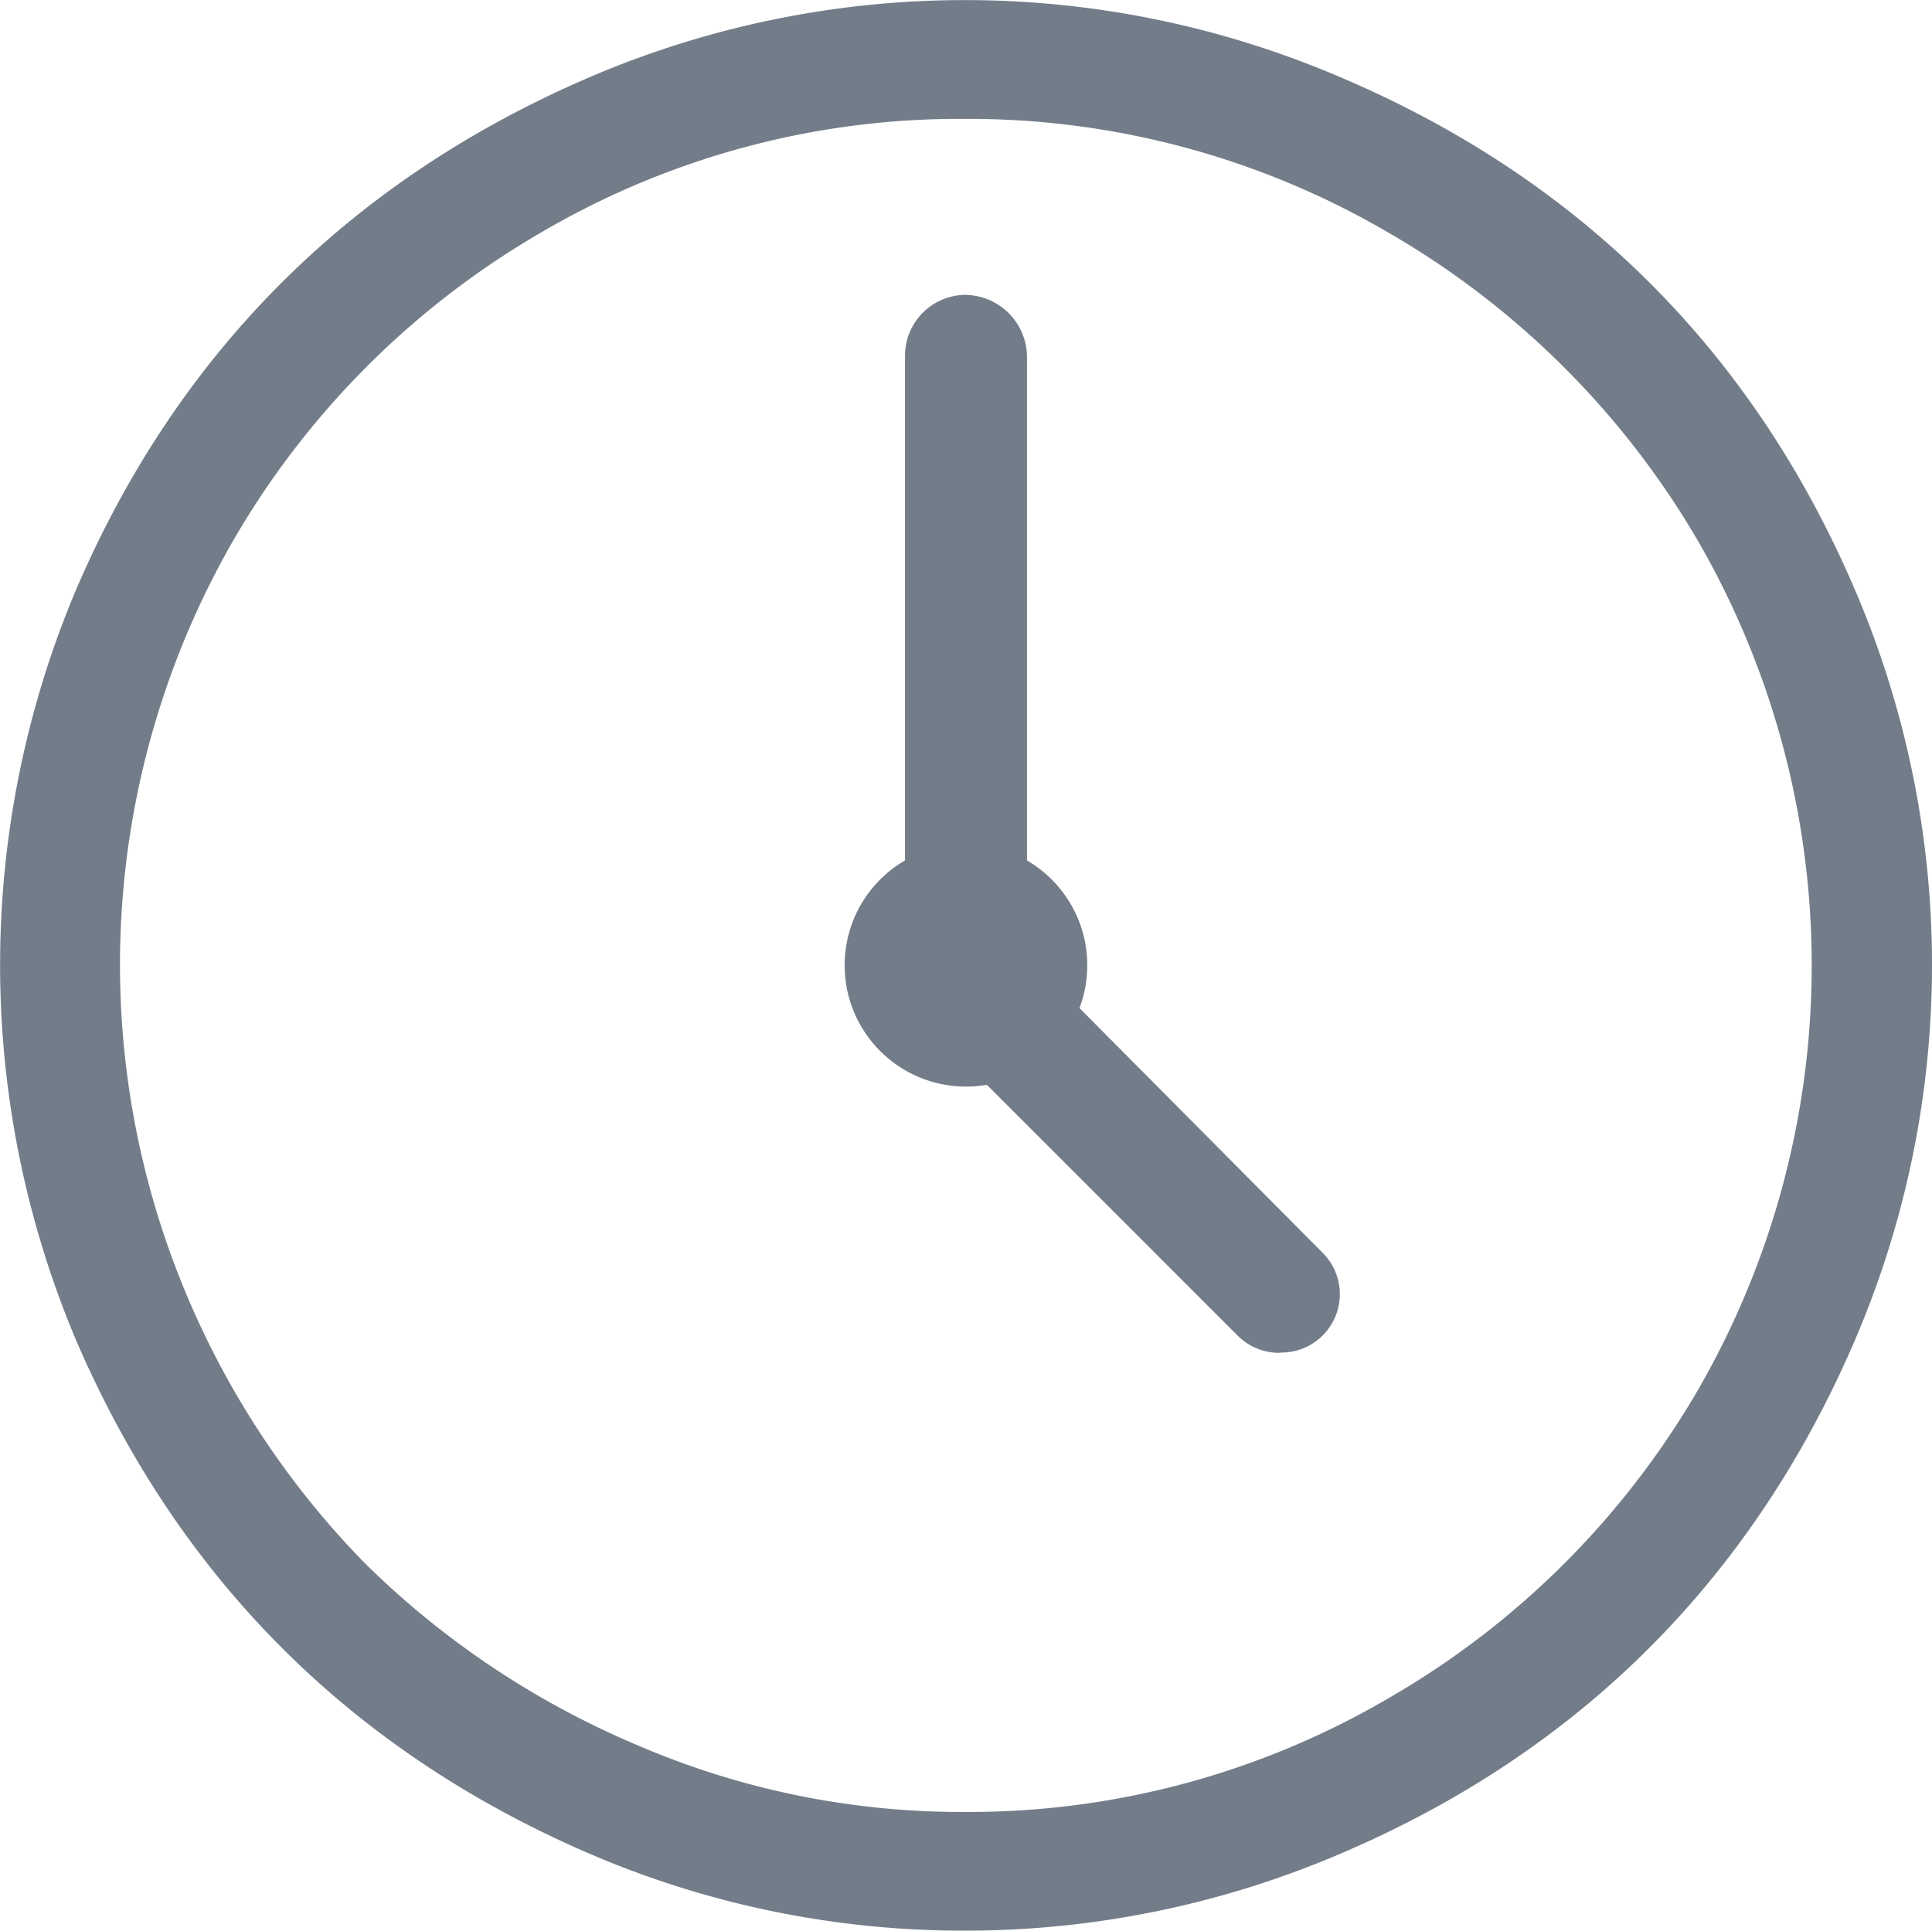 <svg id="Layer_6" data-name="Layer 6" xmlns="http://www.w3.org/2000/svg" viewBox="0 0 207.01 206.89"><defs><style>.cls-1{fill:#737d89;}</style></defs><path class="cls-1" d="M595.65,464.05c-10.89-25.4-29.4-43.89-55-54.81A101.58,101.58,0,0,0,500.39,401a100.47,100.47,0,0,0-40.12,8.25c-25.41,10.9-44,29.36-54.93,54.81a103.21,103.21,0,0,0,0,80.35c10.92,25.45,29.52,44,54.93,54.93a100.46,100.46,0,0,0,40.12,8.24,101.57,101.57,0,0,0,40.23-8.24c25.61-10.92,44.13-29.53,55-54.93a101.83,101.83,0,0,0,0-80.35Zm-16.49,85.78a90.59,90.59,0,0,1-33.23,33.11,89,89,0,0,1-45.54,12.21,87.56,87.56,0,0,1-35.26-7.24,88.75,88.75,0,0,1-48.25-48.37,91.32,91.32,0,0,1,5-80.8A90.56,90.56,0,0,1,455,425.63a90.83,90.83,0,0,1,91,0,91,91,0,0,1,33.23,33.11,91.11,91.11,0,0,1,0,91.09Z" transform="translate(-397.05 -400.83)"/><path class="cls-1" d="M500.39,607.72a101.25,101.25,0,0,1-40.18-8.25c-25.54-11-44-29.47-55-55a103.39,103.39,0,0,1,0-80.47c10.92-25.44,29.43-43.91,55-54.89a102,102,0,0,1,80.47,0C566.32,420,584.87,438.5,595.79,464h0a102,102,0,0,1,0,80.47c-11,25.59-29.52,44.1-55.11,55A102,102,0,0,1,500.39,607.72Zm0-206.58a101,101,0,0,0-40.06,8.24c-25.51,10.94-44,29.36-54.85,54.73a103.15,103.15,0,0,0,0,80.23c10.93,25.47,29.39,43.92,54.85,54.85a101.88,101.88,0,0,0,80.23,0c25.51-10.88,44-29.34,55-54.85a101.77,101.77,0,0,0,0-80.23h0c-10.89-25.42-29.38-43.83-55-54.73A101.76,101.76,0,0,0,500.39,401.14Zm0,194.16a88.07,88.07,0,0,1-35.32-7.25,93.24,93.24,0,0,1-29-19.35,92.1,92.1,0,0,1-19.35-29.1,91.53,91.53,0,0,1,5-80.94,91.11,91.11,0,0,1,33.17-33.17,91,91,0,0,1,91.12,0,91.59,91.59,0,0,1,33.29,33.17,91.26,91.26,0,0,1,0,91.24A91,91,0,0,1,546,583.07,89.24,89.24,0,0,1,500.39,595.3Zm0-181.73A88.53,88.53,0,0,0,455,425.76,90.67,90.67,0,0,0,422,458.82a91.23,91.23,0,0,0-5,80.66,92,92,0,0,0,19.28,29,92.9,92.9,0,0,0,28.89,19.29,87.68,87.68,0,0,0,35.2,7.23,89,89,0,0,0,45.46-12.19A90.77,90.77,0,0,0,579,549.75h0a91,91,0,0,0,0-90.93,91.23,91.23,0,0,0-33.18-33.06A89.09,89.09,0,0,0,500.39,413.57Z" transform="translate(-397.05 -400.83)"/><path class="cls-1" d="M506.94,503.27V438.92a6.52,6.52,0,0,0-6.55-6.34,6.36,6.36,0,0,0-6.21,6.34v65.27a8.56,8.56,0,0,0,.21,2,10.38,10.38,0,0,0,2.85,5.1L529.88,544a6.43,6.43,0,0,0,8.7,0,6.09,6.09,0,0,0,0-8.82Z" transform="translate(-397.05 -400.83)"/><path class="cls-1" d="M534.23,545.8a6.3,6.3,0,0,1-4.46-1.74l-32.64-32.64a10.46,10.46,0,0,1-2.89-5.18,9,9,0,0,1-.22-2V438.92a6.52,6.52,0,0,1,6.37-6.49,6.69,6.69,0,0,1,6.7,6.49V503.2L538.69,535a6.26,6.26,0,0,1-4.45,10.77ZM494.33,504h0v.15a8.5,8.5,0,0,0,.21,2,10.18,10.18,0,0,0,2.81,5L530,543.84a6,6,0,0,0,4.24,1.66h0a6,6,0,0,0,4.23-10.26l-31.69-31.91V438.92a6.37,6.37,0,0,0-6.39-6.18,6.2,6.2,0,0,0-6.06,6.18Z" transform="translate(-397.05 -400.83)"/><circle class="cls-1" cx="103.5" cy="103.44" r="13"/></svg>